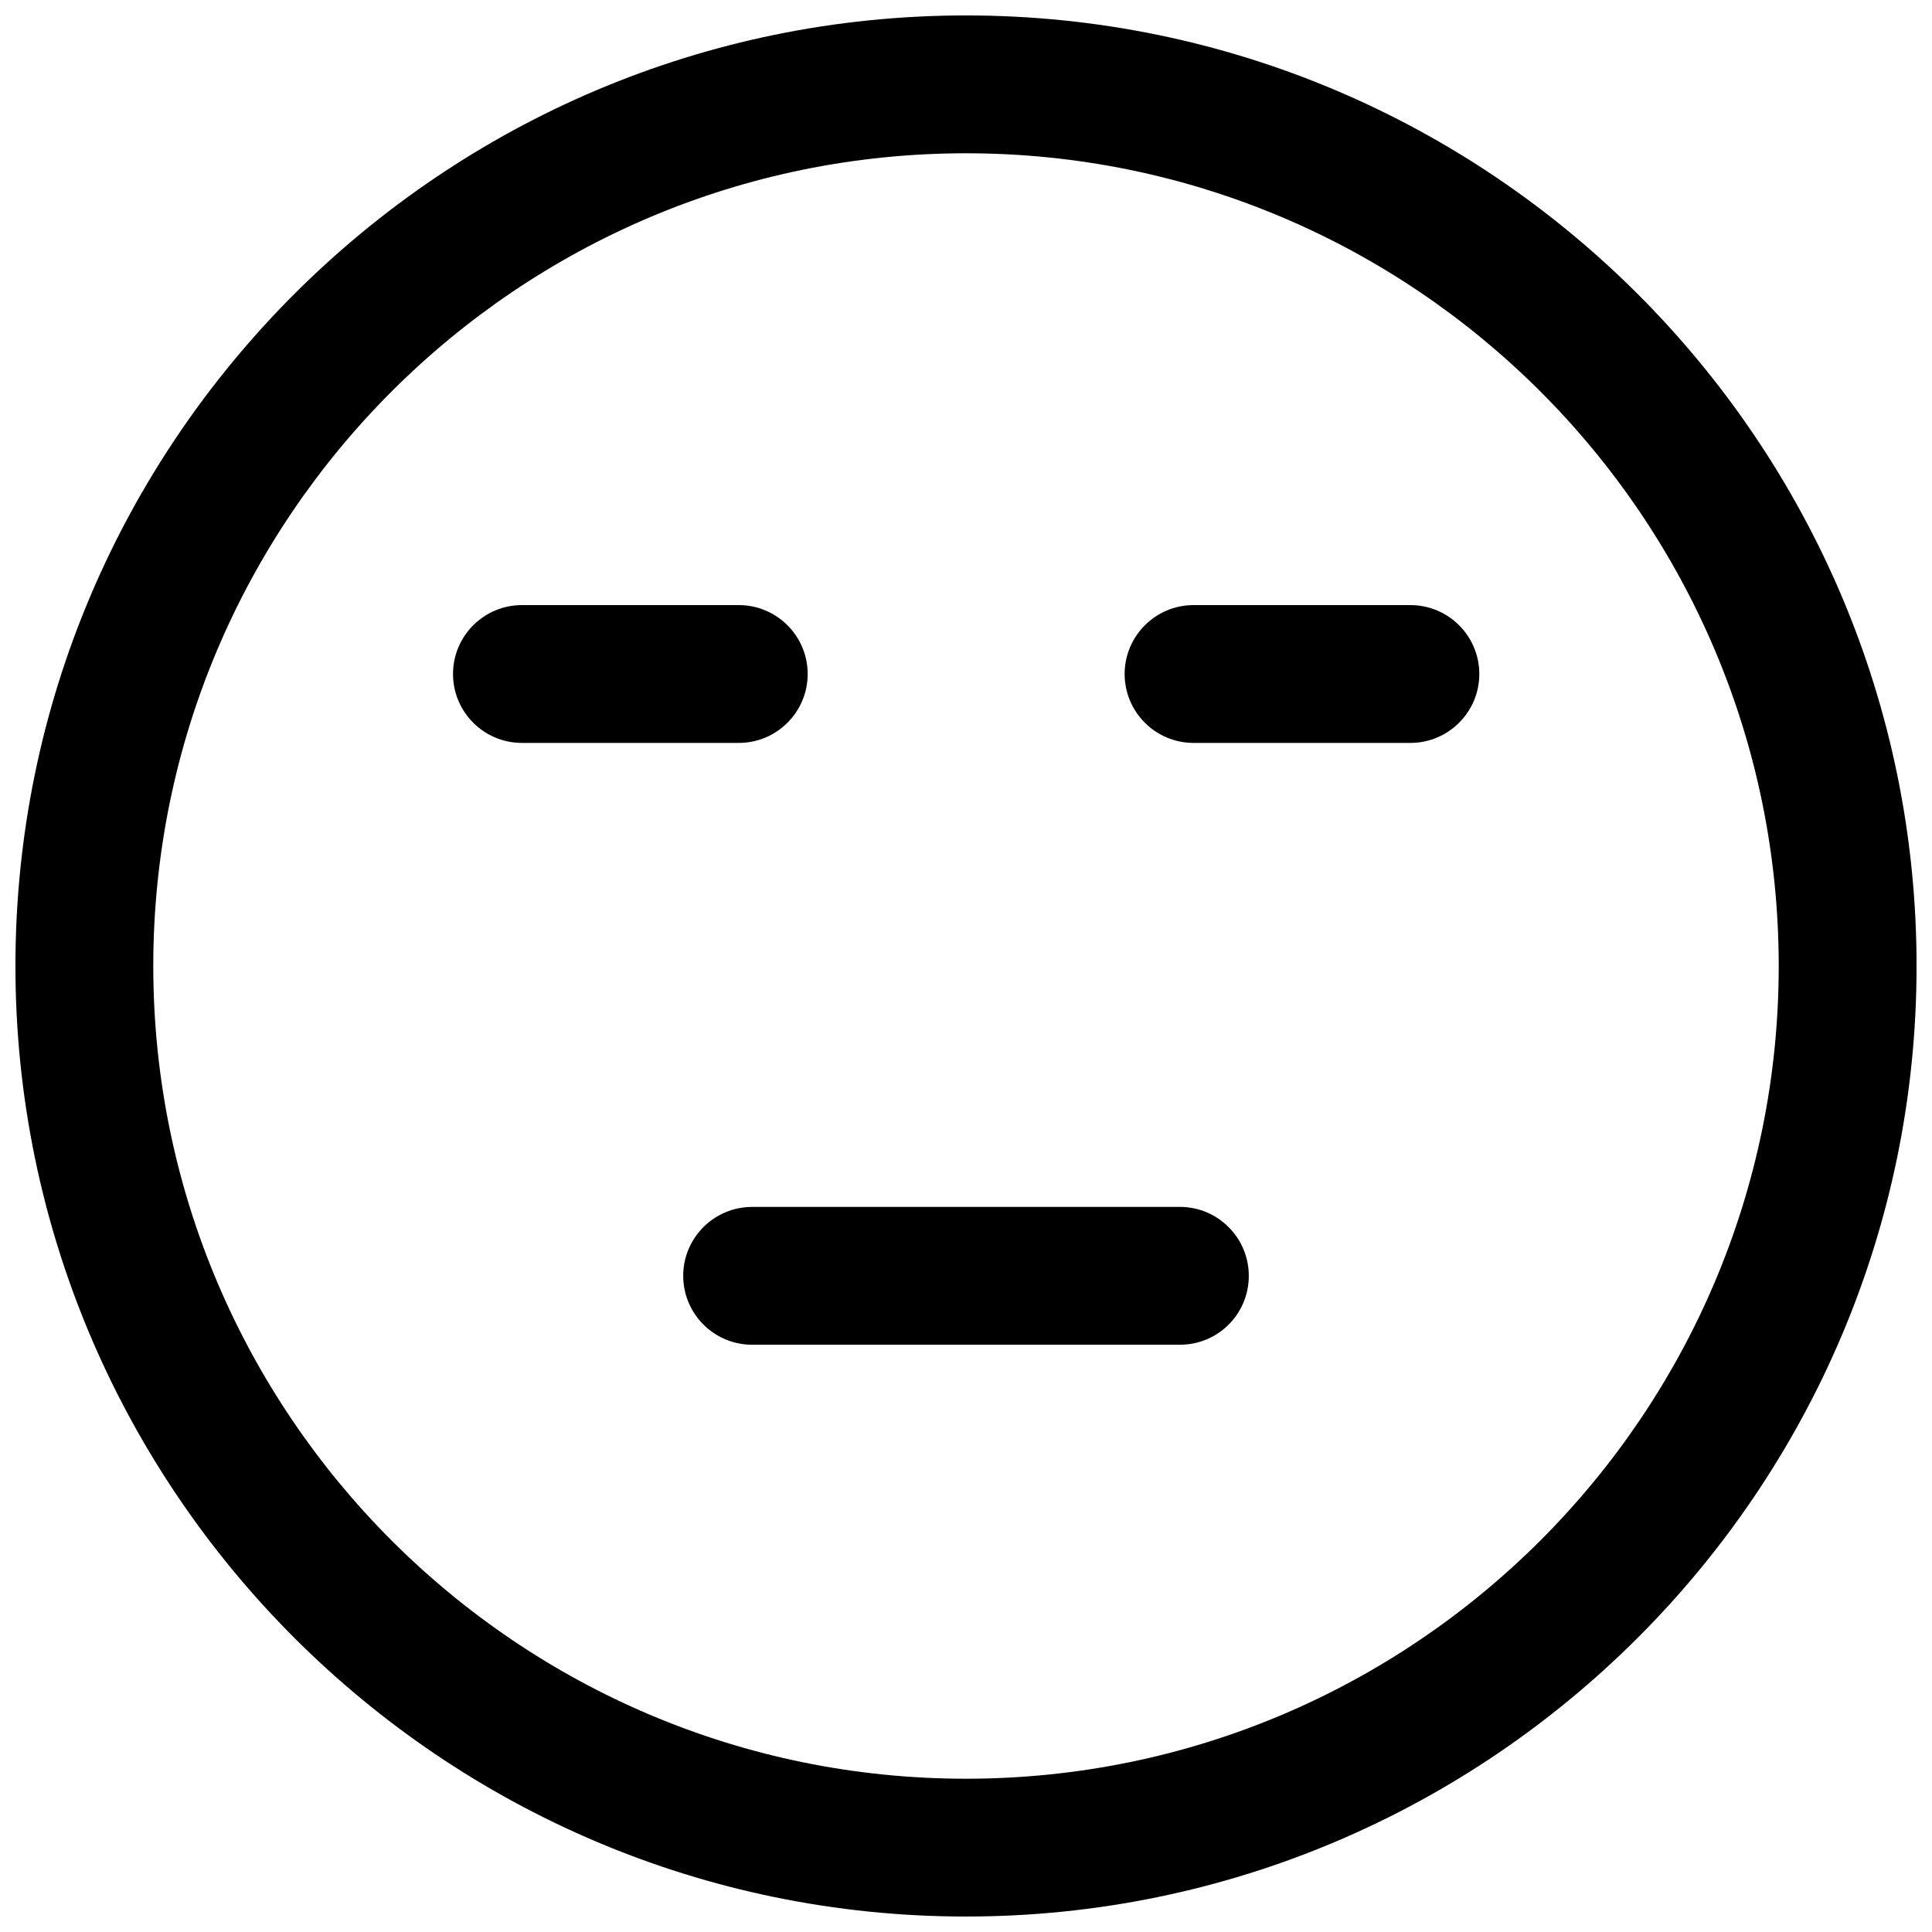 <?xml version="1.0" encoding="UTF-8"?>
<!-- Uploaded to: SVG Repo, www.svgrepo.com, Generator: SVG Repo Mixer Tools -->
<svg width="800px" height="800px" version="1.1" viewBox="144 144 512 512" xmlns="http://www.w3.org/2000/svg">
 <defs>
  <clipPath id="a">
   <path d="m148.09 148.09h503.81v503.81h-503.81z"/>
  </clipPath>
 </defs>
 <g clip-path="url(#a)">
  <path d="m400 651.9c-138.86 0-251.91-113.04-251.91-251.9 0-138.94 113.04-251.91 251.91-251.91s251.91 112.96 251.91 251.91c-0.004 138.86-113.05 251.9-251.91 251.9zm0-467.28c-118.79 0-215.38 96.59-215.38 215.38s96.59 215.38 215.38 215.38 215.38-96.59 215.38-215.38-96.59-215.38-215.38-215.38z"/>
 </g>
 <path d="m339.78 340.88h-57.465c-10.078 0-18.262-8.188-18.262-18.262 0-10.078 8.188-18.262 18.262-18.262h57.465c10.078 0 18.262 8.188 18.262 18.262 0 10.074-8.184 18.262-18.262 18.262z"/>
 <path d="m517.77 340.88h-57.465c-10.078 0-18.262-8.188-18.262-18.262 0-10.078 8.188-18.262 18.262-18.262h57.465c10.078 0 18.262 8.188 18.262 18.262 0 10.074-8.188 18.262-18.262 18.262z"/>
 <path d="m456.68 500.37h-113.36c-10.078 0-18.262-8.188-18.262-18.262 0-10.078 8.188-18.262 18.262-18.262l113.36-0.004c10.078 0 18.262 8.188 18.262 18.262 0.004 10.156-8.184 18.266-18.262 18.266z"/>
</svg>